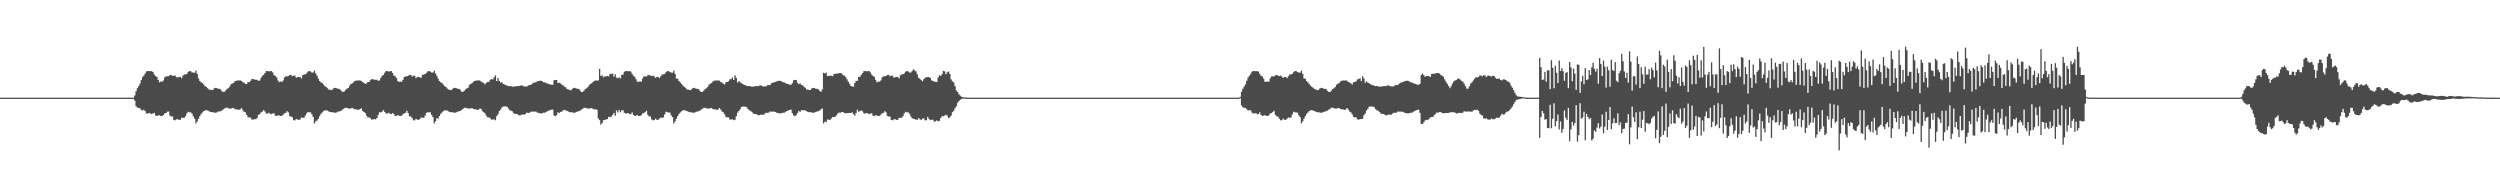 <?xml version="1.0" encoding="UTF-8"?>
<svg xmlns="http://www.w3.org/2000/svg" width="1920" height="150">
  <path d="M0 75.000h1v1.000H0zM1 75.000h1v1.000H1zM2 75.000h1v1.000H2zM3 75.000h1v1.000H3zM4 75.000h1v1.000H4zM5 75.000h1v1.000H5zM6 75.000h1v1.000H6zM7 75.000h1v1.000H7zM8 75.000h1v1.000H8zM9 75.000h1v1.000H9zM10 75.000h1v1.000H10zM11 75.000h1v1.000H11zM12 75.000h1v1.000H12zM13 75.000h1v1.000H13zM14 75.000h1v1.000H14zM15 75.000h1v1.000H15zM16 75.000h1v1.000H16zM17 75.000h1v1.000H17zM18 75.000h1v1.000H18zM19 75.000h1v1.000H19zM20 75.000h1v1.000H20zM21 75.000h1v1.000H21zM22 75.000h1v1.000H22zM23 75.000h1v1.000H23zM24 75.000h1v1.000H24zM25 75.000h1v1.000H25zM26 75.000h1v1.000H26zM27 75.000h1v1.000H27zM28 75.000h1v1.000H28zM29 75.000h1v1.000H29zM30 75.000h1v1.000H30zM31 75.000h1v1.000H31zM32 75.000h1v1.000H32zM33 75.000h1v1.000H33zM34 75.000h1v1.000H34zM35 75.000h1v1.000H35zM36 75.000h1v1.000H36zM37 75.000h1v1.000H37zM38 75.000h1v1.000H38zM39 75.000h1v1.000H39zM40 75.000h1v1.000H40zM41 75.000h1v1.000H41zM42 75.000h1v1.000H42zM43 75.000h1v1.000H43zM44 75.000h1v1.000H44zM45 75.000h1v1.000H45zM46 75.000h1v1.000H46zM47 75.000h1v1.000H47zM48 75.000h1v1.000H48zM49 75.000h1v1.000H49zM50 75.000h1v1.000H50zM51 75.000h1v1.000H51zM52 75.000h1v1.000H52zM53 75.000h1v1.000H53zM54 75.000h1v1.000H54zM55 75.000h1v1.000H55zM56 75.000h1v1.000H56zM57 75.000h1v1.000H57zM58 75.000h1v1.000H58zM59 75.000h1v1.000H59zM60 75.000h1v1.000H60zM61 75.000h1v1.000H61zM62 75.000h1v1.000H62zM63 75.000h1v1.000H63zM64 75.000h1v1.000H64zM65 75.000h1v1.000H65zM66 75.000h1v1.000H66zM67 75.000h1v1.000H67zM68 75.000h1v1.000H68zM69 75.000h1v1.000H69zM70 75.000h1v1.000H70zM71 75.000h1v1.000H71zM72 75.000h1v1.000H72zM73 75.000h1v1.000H73zM74 75.000h1v1.000H74zM75 75.000h1v1.000H75zM76 75.000h1v1.000H76zM77 75.000h1v1.000H77zM78 75.000h1v1.000H78zM79 75.000h1v1.000H79zM80 75.000h1v1.000H80zM81 75.000h1v1.000H81zM82 75.000h1v1.000H82zM83 75.000h1v1.000H83zM84 75.000h1v1.000H84zM85 75.000h1v1.000H85zM86 75.000h1v1.000H86zM87 75.000h1v1.000H87zM88 75.000h1v1.000H88zM89 75.000h1v1.000H89zM90 75.000h1v1.000H90zM91 75.000h1v1.000H91zM92 75.000h1v1.000H92zM93 75.000h1v1.000H93zM94 75.000h1v1.000H94zM95 75.000h1v1.000H95zM96 75.000h1v1.000H96zM97 75.000h1v1.000H97zM98 75.000h1v1.000H98zM99 75.000h1v1.000H99zM100 75.000h1v1.000H100zM101 75.000h1v1.000H101zM102 75.000h1v1.000H102zM103 73.354h1v3.933H103zM104 70.069h1v11.562H104zM105 67.727h1v14.833H105zM106 66.159h1v16.747H106zM107 64.268h1v18.947H107zM108 61.477h1v22.966H108zM109 59.237h1v25.676H109zM110 58.046h1v26.199H110zM111 56.449h1v28.958H111zM112 54.839h1v32.290H112zM113 54.538h1v32.729H113zM114 54.703h1v32.051H114zM115 54.661h1v32.533H115zM116 54.626h1v33.027H116zM117 55.281h1v31.882H117zM118 57.193h1v29.494H118zM119 58.304h1v30.303H119zM120 59.099h1v30.006H120zM121 61.345h1v27.265H121zM122 63.230h1v25.368H122zM123 62.566h1v26.534H123zM124 62.791h1v26.268H124zM125 61.776h1v26.539H125zM126 59.459h1v27.652H126zM127 58.641h1v28.120H127zM128 58.600h1v27.161H128zM129 58.542h1v27.120H129zM130 57.687h1v31.110H130zM131 57.520h1v31.969H131zM132 58.279h1v31.234H132zM133 58.121h1v33.992H133zM134 58.040h1v34.362H134zM135 59.318h1v32.350H135zM136 59.472h1v32.072H136zM137 59.041h1v33.007H137zM138 59.086h1v32.928H138zM139 60.102h1v30.380H139zM140 58.103h1v32.366H140zM141 57.146h1v33.325H141zM142 57.229h1v32.024H142zM143 56.727h1v30.401H143zM144 55.193h1v30.657H144zM145 54.598h1v31.742H145zM146 54.722h1v31.548H146zM147 55.615h1v31.755H147zM148 55.683h1v33.669H148zM149 55.901h1v35.218H149zM150 54.230h1v40.575H150zM151 56.720h1v36.527H151zM152 60.280h1v30.918H152zM153 62.236h1v26.957H153zM154 63.275h1v24.203H154zM155 63.763h1v22.601H155zM156 64.944h1v20.429H156zM157 66.177h1v18.603H157zM158 66.803h1v17.790H158zM159 67.739h1v17.173H159zM160 68.769h1v16.632H160zM161 68.888h1v17.083H161zM162 69.150h1v17.023H162zM163 69.041h1v17.070H163zM164 67.834h1v18.638H164zM165 67.470h1v19.105H165zM166 67.639h1v18.744H166zM167 68.206h1v17.456H167zM168 68.188h1v17.452H168zM169 68.657h1v16.701H169zM170 70.160h1v14.662H170zM171 70.586h1v13.449H171zM172 70.477h1v12.869H172zM173 69.265h1v13.528H173zM174 68.207h1v14.486H174zM175 67.710h1v15.556H175zM176 66.304h1v17.125H176zM177 64.669h1v18.716H177zM178 64.124h1v18.785H178zM179 63.636h1v19.407H179zM180 62.320h1v21.607H180zM181 62.026h1v21.941H181zM182 61.805h1v22.315H182zM183 61.787h1v22.573H183zM184 61.766h1v22.209H184zM185 62.162h1v20.753H185zM186 63.105h1v21.580H186zM187 63.560h1v22.306H187zM188 64.464h1v21.875H188zM189 64.507h1v23.827H189zM190 62.987h1v27.017H190zM191 63.119h1v27.063H191zM192 62.045h1v28.389H192zM193 60.722h1v31.133H193zM194 60.714h1v31.171H194zM195 61.088h1v30.296H195zM196 61.247h1v30.419H196zM197 61.310h1v29.277H197zM198 62.090h1v26.053H198zM199 61.788h1v25.929H199zM200 59.790h1v26.544H200zM201 58.258h1v27.417H201zM202 57.556h1v27.001H202zM203 56.007h1v29.655H203zM204 54.584h1v32.637H204zM205 54.555h1v32.630H205zM206 54.836h1v31.744H206zM207 54.627h1v32.730H207zM208 54.624h1v33.030H208zM209 55.586h1v31.545H209zM210 57.684h1v29.413H210zM211 58.429h1v30.478H211zM212 59.419h1v29.685H212zM213 61.838h1v26.621H213zM214 63.095h1v25.654H214zM215 62.566h1v26.534H215zM216 62.937h1v26.036H216zM217 61.776h1v26.280H217zM218 59.458h1v27.606H218zM219 58.617h1v28.050H219zM220 58.600h1v26.803H220zM221 58.360h1v27.948H221zM222 57.527h1v31.661H222zM223 57.520h1v31.974H223zM224 58.548h1v31.479H224zM225 58.040h1v34.248H225zM226 58.112h1v34.291H226zM227 59.725h1v31.720H227zM228 59.235h1v32.535H228zM229 59.041h1v33.006H229zM230 59.163h1v32.642H230zM231 60.196h1v30.048H231zM232 57.783h1v32.688H232zM233 57.147h1v33.261H233zM234 57.030h1v31.749H234zM235 56.384h1v30.733H235zM236 54.988h1v30.999H236zM237 54.598h1v31.742H237zM238 54.822h1v31.472H238zM239 55.704h1v32.124H239zM240 55.684h1v34.059H240zM241 54.243h1v40.554H241zM242 56.412h1v36.810H242zM243 58.104h1v34.405H243zM244 60.324h1v30.857H244zM245 62.229h1v26.940H245zM246 63.283h1v24.180H246zM247 63.766h1v22.576H247zM248 64.951h1v20.433H248zM249 66.167h1v18.615H249zM250 66.798h1v17.928H250zM251 67.739h1v17.192H251zM252 68.771h1v16.776H252zM253 68.887h1v17.193H253zM254 69.211h1v16.961H254zM255 68.721h1v17.389H255zM256 67.594h1v18.879H256zM257 67.470h1v19.104H257zM258 67.743h1v18.640H258zM259 68.188h1v17.474H259zM260 68.224h1v17.416H260zM261 69.006h1v16.260H261zM262 70.160h1v14.495H262zM263 70.586h1v13.296H263zM264 70.208h1v12.893H264zM265 68.949h1v13.835H265zM266 68.036h1v14.805H266zM267 67.649h1v15.663H267zM268 65.823h1v17.607H268zM269 64.551h1v18.756H269zM270 63.992h1v18.904H270zM271 63.195h1v20.162H271zM272 62.138h1v21.829H272zM273 61.956h1v21.992H273zM274 61.805h1v22.445H274zM275 61.766h1v22.593H275zM276 61.777h1v21.917H276zM277 62.162h1v21.031H277zM278 63.105h1v22.027H278zM279 63.560h1v22.469H279zM280 64.464h1v22.287H280zM281 64.060h1v24.769H281zM282 62.987h1v27.133H282zM283 62.933h1v27.249H283zM284 61.609h1v29.241H284zM285 60.714h1v31.171H285zM286 60.960h1v30.830H286zM287 61.091h1v30.292H287zM288 61.275h1v30.458H288zM289 61.261h1v29.387H289zM290 62.056h1v26.133H290zM291 61.767h1v24.333H291zM292 59.774h1v26.582H292zM293 58.249h1v27.445H293zM294 57.548h1v27.015H294zM295 55.814h1v30.157H295zM296 54.582h1v32.637H296zM297 54.554h1v32.624H297zM298 54.975h1v31.606H298zM299 54.626h1v32.740H299zM300 54.639h1v33.014H300zM301 55.947h1v30.920H301zM302 58.013h1v29.495H302zM303 58.575h1v30.530H303zM304 59.876h1v29.161H304zM305 62.322h1v25.985H305zM306 62.927h1v25.939H306zM307 62.566h1v26.534H307zM308 62.874h1v25.971H308zM309 61.251h1v26.503H309zM310 59.144h1v27.874H310zM311 58.600h1v28.026H311zM312 58.605h1v26.452H312zM313 58.201h1v28.742H313zM314 57.520h1v31.802H314zM315 57.659h1v31.834H315zM316 58.846h1v31.738H316zM317 58.040h1v34.335H317zM318 58.205h1v34.196H318zM319 59.997h1v31.260H319zM320 59.101h1v32.829H320zM321 59.041h1v33.007H321zM322 59.465h1v31.946H322zM323 59.673h1v30.434H323zM324 57.533h1v32.939H324zM325 57.146h1v33.261H325zM326 56.807h1v31.971H326zM327 56.018h1v30.727H327zM328 54.835h1v31.312H328zM329 54.598h1v31.742H329zM330 54.951h1v31.343H330zM331 55.683h1v32.564H331zM332 55.685h1v34.286H332zM333 54.276h1v40.492H333zM334 56.490h1v36.716H334zM335 58.149h1v32.601H335zM336 60.323h1v30.843H336zM337 62.245h1v26.917H337zM338 63.288h1v24.170H338zM339 63.771h1v22.574H339zM340 64.952h1v20.420H340zM341 66.173h1v18.606H341zM342 66.801h1v17.925H342zM343 67.949h1v16.981H343zM344 68.771h1v16.776H344zM345 68.961h1v17.119H345zM346 69.316h1v16.856H346zM347 68.388h1v17.794H347zM348 67.474h1v19.051H348zM349 67.470h1v19.105H349zM350 67.744h1v18.499H350zM351 68.189h1v17.473H351zM352 68.224h1v17.336H352zM353 69.006h1v16.144H353zM354 70.464h1v14.003H354zM355 70.586h1v13.156H355zM356 69.905h1v12.949H356zM357 68.638h1v14.146H357zM358 67.881h1v15.153H358zM359 67.379h1v15.933H359zM360 65.396h1v18.034H360zM361 64.441h1v18.866H361zM362 63.883h1v19.044H362zM363 62.856h1v20.778H363zM364 62.136h1v21.830H364zM365 61.957h1v21.984H365zM366 61.805h1v22.554H366zM367 61.766h1v22.586H367zM368 61.777h1v21.580H368zM369 62.562h1v21.074H369zM370 63.277h1v22.150H370zM371 63.710h1v22.467H371zM372 64.796h1v22.288H372zM373 63.576h1v25.253H373zM374 62.988h1v27.133H374zM375 62.800h1v27.384H375zM376 61.268h1v29.581H376zM377 60.714h1v31.171H377zM378 61.086h1v30.704H378zM379 59.401h1v32.233H379zM380 57.832h1v34.548H380zM381 62.236h1v27.023H381zM382 59.830h1v27.913H382zM383 62.179h1v23.103H383zM384 63.401h1v20.784H384zM385 63.252h1v19.267H385zM386 64.481h1v17.341H386zM387 64.822h1v16.792H387zM388 65.406h1v16.484H388zM389 65.731h1v16.265H389zM390 66.220h1v17.181H390zM391 66.074h1v18.596H391zM392 66.153h1v18.815H392zM393 66.632h1v18.899H393zM394 66.501h1v20.314H394zM395 66.400h1v21.091H395zM396 66.165h1v21.368H396zM397 66.081h1v21.714H397zM398 66.152h1v22.429H398zM399 65.780h1v22.857H399zM400 65.561h1v22.571H400zM401 65.746h1v22.104H401zM402 66.527h1v21.607H402zM403 66.370h1v21.198H403zM404 66.525h1v19.930H404zM405 65.850h1v20.899H405zM406 65.220h1v21.466H406zM407 65.273h1v20.664H407zM408 64.633h1v21.031H408zM409 63.556h1v22.186H409zM410 63.433h1v22.254H410zM411 63.127h1v22.542H411zM412 62.528h1v23.867H412zM413 62.329h1v24.366H413zM414 61.989h1v25.022H414zM415 61.999h1v25.082H415zM416 62.420h1v24.584H416zM417 63.189h1v23.335H417zM418 63.218h1v23.367H418zM419 63.828h1v22.096H419zM420 64.167h1v21.231H420zM421 64.462h1v20.522H421zM422 64.863h1v19.693H422zM423 65.086h1v19.116H423zM424 65.099h1v19.098H424zM425 61.699h1v26.998H425zM426 61.380h1v27.851H426zM427 61.457h1v26.893H427zM428 63.791h1v22.487H428zM429 63.488h1v23.355H429zM430 64.067h1v21.886H430zM431 64.977h1v20.724H431zM432 65.515h1v19.229H432zM433 66.623h1v17.742H433zM434 67.057h1v17.771H434zM435 68.313h1v16.784H435zM436 68.779h1v16.875H436zM437 69.058h1v17.109H437zM438 69.365h1v16.807H438zM439 68.388h1v17.931H439zM440 67.474h1v19.101H440zM441 67.469h1v19.104H441zM442 67.929h1v18.145H442zM443 68.189h1v17.474H443zM444 68.271h1v17.182H444zM445 69.377h1v15.618H445zM446 70.585h1v13.654H446zM447 70.583h1v12.962H447zM448 69.594h1v13.260H448zM449 68.409h1v14.375H449zM450 67.776h1v15.257H450zM451 66.871h1v16.507H451zM452 65.396h1v18.034H452zM453 64.441h1v18.779H453zM454 63.883h1v19.080H454zM455 62.856h1v20.968H455zM456 62.031h1v21.935H456zM457 61.830h1v22.110H457zM458 61.805h1v22.554H458zM459 61.775h1v29.200H459zM460 52.830h1v39.453H460zM461 58.250h1v37.478H461zM462 57.910h1v36.609H462zM463 59.329h1v32.975H463zM464 58.590h1v33.620H464zM465 58.726h1v32.912H465zM466 58.342h1v33.169H466zM467 58.620h1v31.060H467zM468 56.771h1v33.254H468zM469 56.721h1v32.818H469zM470 56.529h1v31.721H470zM471 58.862h1v27.869H471zM472 57.108h1v31.785H472zM473 59.578h1v25.273H473zM474 60.073h1v26.375H474zM475 59.403h1v25.045H475zM476 60.203h1v26.015H476zM477 57.530h1v27.234H477zM478 57.193h1v27.489H478zM479 55.102h1v31.496H479zM480 54.565h1v32.665H480zM481 54.603h1v32.432H481zM482 54.744h1v32.068H482zM483 54.626h1v33.027H483zM484 54.978h1v32.600H484zM485 56.753h1v29.572H485zM486 58.194h1v30.075H486zM487 58.914h1v30.191H487zM488 60.859h1v27.899H488zM489 62.830h1v25.586H489zM490 62.742h1v26.270H490zM491 62.567h1v26.533H491zM492 62.696h1v25.838H492zM493 60.283h1v26.900H493zM494 58.711h1v28.140H494zM495 58.600h1v27.518H495zM496 58.716h1v26.314H496zM497 57.861h1v30.339H497zM498 57.520h1v31.943H498zM499 58.051h1v31.442H499zM500 58.441h1v33.251H500zM501 58.040h1v34.362H501zM502 58.852h1v33.341H502zM503 59.837h1v31.266H503zM504 59.041h1v32.979H504zM505 59.067h1v32.981H505zM506 59.953h1v31.111H506zM507 58.514h1v31.734H507zM508 57.200h1v33.272H508zM509 57.146h1v33.024H509zM510 56.727h1v31.169H510zM511 55.434h1v30.316H511zM512 54.598h1v31.739H512zM513 54.639h1v31.702H513zM514 55.333h1v31.172H514zM515 55.683h1v32.959H515zM516 55.800h1v34.171H516zM517 54.213h1v40.609H517zM518 56.725h1v36.527H518zM519 60.289h1v30.915H519zM520 60.446h1v28.745H520zM521 62.225h1v25.252H521zM522 63.274h1v23.084H522zM523 64.481h1v20.901H523zM524 65.742h1v19.042H524zM525 66.668h1v17.923H525zM526 67.383h1v17.528H526zM527 68.680h1v16.578H527zM528 68.812h1v16.952H528zM529 69.082h1v17.092H529zM530 69.278h1v16.892H530zM531 68.078h1v18.337H531zM532 67.470h1v19.106H532zM533 67.532h1v18.970H533zM534 68.137h1v17.768H534zM535 68.189h1v17.474H535zM536 68.380h1v17.074H536zM537 69.754h1v15.241H537zM538 70.585h1v13.654H538zM539 70.561h1v12.984H539zM540 69.593h1v13.223H540zM541 68.409h1v14.340H541zM542 67.776h1v15.385H542zM543 66.806h1v16.623H543zM544 65.014h1v18.401H544zM545 64.260h1v18.848H545zM546 63.803h1v19.161H546zM547 62.551h1v21.273H547zM548 62.026h1v21.941H548zM549 61.805h1v22.218H549zM550 61.825h1v22.534H550zM551 61.766h1v22.432H551zM552 61.958h1v21.008H552zM553 62.923h1v21.225H553zM554 63.456h1v22.204H554zM555 64.188h1v22.092H555zM556 64.898h1v22.912H556zM557 63.136h1v26.601H557zM558 62.987h1v27.195H558zM559 62.458h1v27.692H559zM560 60.978h1v30.661H560zM561 60.714h1v31.171H561zM562 59.431h1v32.169H562zM563 61.430h1v30.903H563zM564 57.868h1v34.105H564zM565 59.853h1v29.366H565zM566 63.391h1v23.076H566zM567 62.195h1v23.067H567zM568 63.262h1v20.567H568zM569 63.858h1v18.262H569zM570 64.487h1v17.330H570zM571 65.301h1v16.562H571zM572 65.408h1v16.494H572zM573 65.927h1v16.523H573zM574 66.150h1v17.734H574zM575 66.072h1v18.674H575zM576 66.289h1v18.822H576zM577 66.648h1v19.293H577zM578 66.502h1v20.709H578zM579 66.364h1v21.157H579zM580 66.127h1v21.406H580zM581 66.081h1v21.946H581zM582 66.225h1v22.411H582zM583 65.569h1v22.841H583zM584 65.561h1v22.373H584zM585 66.184h1v21.952H585zM586 66.385h1v21.743H586zM587 66.370h1v20.848H587zM588 66.319h1v20.217H588zM589 65.375h1v21.374H589zM590 65.220h1v21.206H590zM591 65.378h1v20.300H591zM592 63.943h1v21.788H592zM593 63.510h1v22.231H593zM594 63.335h1v22.352H594zM595 62.885h1v23.057H595zM596 62.529h1v23.993H596zM597 62.163h1v24.691H597zM598 61.990h1v25.050H598zM599 62.097h1v24.985H599zM600 62.679h1v24.139H600zM601 63.189h1v23.395H601zM602 63.323h1v23.226H602zM603 63.978h1v21.815H603zM604 64.456h1v20.739H604zM605 64.521h1v20.332H605zM606 65.117h1v19.334H606zM607 65.086h1v19.095H607zM608 63.913h1v22.952H608zM609 61.674h1v27.054H609zM610 61.355h1v27.902H610zM611 61.436h1v26.934H611zM612 63.477h1v23.379H612zM613 64.613h1v20.557H613zM614 64.060h1v21.902H614zM615 65.174h1v19.435H615zM616 65.511h1v19.237H616zM617 66.630h1v17.998H617zM618 67.426h1v17.487H618zM619 68.654h1v16.748H619zM620 68.811h1v17.159H620zM621 69.082h1v17.091H621zM622 69.041h1v17.129H622zM623 67.834h1v18.581H623zM624 67.470h1v19.104H624zM625 67.638h1v18.863H625zM626 68.206h1v17.697H626zM627 68.188h1v17.474H627zM628 68.657h1v16.701H628zM629 69.754h1v15.069H629zM630 70.585h1v13.450H630zM631 68.761h1v14.585H631zM632 55.963h1v38.868H632zM633 56.380h1v36.992H633zM634 55.791h1v38.015H634zM635 58.515h1v33.294H635zM636 58.275h1v33.650H636zM637 58.133h1v34.045H637zM638 58.224h1v32.747H638zM639 58.513h1v31.404H639zM640 56.890h1v33.016H640zM641 56.677h1v32.943H641zM642 56.532h1v32.002H642zM643 56.485h1v30.649H643zM644 56.089h1v30.322H644zM645 56.134h1v30.448H645zM646 56.488h1v29.518H646zM647 57.803h1v28.221H647zM648 58.085h1v28.716H648zM649 59.232h1v27.827H649zM650 60.949h1v25.914H650zM651 62.728h1v23.996H651zM652 64.312h1v22.481H652zM653 66.052h1v20.702H653zM654 66.361h1v19.939H654zM655 66.546h1v21.212H655zM656 63.752h1v25.096H656zM657 62.053h1v24.688H657zM658 62.050h1v22.173H658zM659 59.123h1v26.832H659zM660 58.868h1v26.392H660zM661 57.406h1v27.394H661zM662 56.095h1v29.495H662zM663 54.661h1v32.472H663zM664 54.548h1v32.679H664zM665 54.824h1v31.932H665zM666 54.626h1v32.567H666zM667 54.626h1v33.028H667zM668 55.588h1v31.543H668zM669 57.303h1v29.795H669zM670 58.306h1v30.601H670zM671 59.099h1v30.005H671zM672 61.345h1v27.113H672zM673 63.229h1v25.520H673zM674 62.566h1v26.533H674zM675 62.792h1v26.181H675zM676 61.776h1v26.279H676zM677 59.458h1v27.606H677zM678 58.618h1v28.050H678zM679 58.600h1v26.803H679zM680 58.361h1v27.938H680zM681 57.526h1v31.519H681zM682 57.519h1v31.971H682zM683 58.548h1v30.964H683zM684 58.039h1v34.073H684zM685 58.112h1v34.290H685zM686 59.725h1v31.944H686zM687 59.235h1v32.309H687zM688 59.041h1v33.007H688zM689 59.163h1v32.851H689zM690 60.196h1v30.286H690zM691 57.783h1v32.686H691zM692 57.146h1v33.325H692zM693 57.030h1v32.223H693zM694 56.385h1v30.743H694zM695 54.988h1v30.862H695zM696 54.598h1v31.742H696zM697 54.821h1v31.449H697zM698 55.704h1v31.666H698zM699 55.683h1v33.668H699zM700 54.628h1v36.178H700zM701 53.261h1v37.996H701zM702 54.025h1v37.444H702zM703 54.899h1v37.023H703zM704 57.019h1v34.963H704zM705 59.814h1v30.850H705zM706 60.492h1v31.038H706zM707 61.540h1v30.692H707zM708 62.465h1v28.608H708zM709 60.760h1v30.168H709zM710 59.598h1v32.872H710zM711 59.460h1v32.870H711zM712 59.158h1v30.660H712zM713 59.213h1v32.070H713zM714 59.851h1v32.475H714zM715 61.699h1v30.315H715zM716 62.207h1v29.716H716zM717 62.631h1v30.760H717zM718 62.799h1v30.456H718zM719 62.943h1v29.488H719zM720 59.508h1v33.643H720zM721 57.745h1v35.094H721zM722 58.297h1v32.354H722zM723 56.994h1v32.272H723zM724 54.504h1v34.855H724zM725 54.797h1v33.913H725zM726 56.979h1v31.125H726zM727 55.504h1v33.342H727zM728 54.919h1v35.724H728zM729 56.767h1v33.407H729zM730 60.941h1v27.852H730zM731 62.452h1v23.736H731zM732 63.318h1v21.797H732zM733 66.147h1v17.020H733zM734 69.488h1v12.075H734zM735 70.668h1v8.235H735zM736 72.395h1v5.233H736zM737 73.478h1v3.118H737zM738 74.350h1v1.684H738zM739 74.612h1v1.000H739zM740 74.856h1v1.000H740zM741 74.930h1v1.000H741zM742 74.988h1v1.000H742zM743 74.999h1v1.000H743zM744 75.000h1v1.000H744zM745 75.000h1v1.000H745zM746 75.000h1v1.000H746zM747 75.000h1v1.000H747zM748 75.000h1v1.000H748zM749 75.000h1v1.000H749zM750 75.000h1v1.000H750zM751 75.000h1v1.000H751zM752 75.000h1v1.000H752zM753 75.000h1v1.000H753zM754 75.000h1v1.000H754zM755 75.000h1v1.000H755zM756 75.000h1v1.000H756zM757 75.000h1v1.000H757zM758 75.000h1v1.000H758zM759 75.000h1v1.000H759zM760 75.000h1v1.000H760zM761 75.000h1v1.000H761zM762 75.000h1v1.000H762zM763 75.000h1v1.000H763zM764 75.000h1v1.000H764zM765 75.000h1v1.000H765zM766 75.000h1v1.000H766zM767 75.000h1v1.000H767zM768 75.000h1v1.000H768zM769 75.000h1v1.000H769zM770 75.000h1v1.000H770zM771 75.000h1v1.000H771zM772 75.000h1v1.000H772zM773 75.000h1v1.000H773zM774 75.000h1v1.000H774zM775 75.000h1v1.000H775zM776 75.000h1v1.000H776zM777 75.000h1v1.000H777zM778 75.000h1v1.000H778zM779 75.000h1v1.000H779zM780 75.000h1v1.000H780zM781 75.000h1v1.000H781zM782 75.000h1v1.000H782zM783 75.000h1v1.000H783zM784 75.000h1v1.000H784zM785 75.000h1v1.000H785zM786 75.000h1v1.000H786zM787 75.000h1v1.000H787zM788 75.000h1v1.000H788zM789 75.000h1v1.000H789zM790 75.000h1v1.000H790zM791 75.000h1v1.000H791zM792 75.000h1v1.000H792zM793 75.000h1v1.000H793zM794 75.000h1v1.000H794zM795 75.000h1v1.000H795zM796 75.000h1v1.000H796zM797 75.000h1v1.000H797zM798 75.000h1v1.000H798zM799 75.000h1v1.000H799zM800 75.000h1v1.000H800zM801 75.000h1v1.000H801zM802 75.000h1v1.000H802zM803 75.000h1v1.000H803zM804 75.000h1v1.000H804zM805 75.000h1v1.000H805zM806 75.000h1v1.000H806zM807 75.000h1v1.000H807zM808 75.000h1v1.000H808zM809 75.000h1v1.000H809zM810 75.000h1v1.000H810zM811 75.000h1v1.000H811zM812 75.000h1v1.000H812zM813 75.000h1v1.000H813zM814 75.000h1v1.000H814zM815 75.000h1v1.000H815zM816 75.000h1v1.000H816zM817 75.000h1v1.000H817zM818 75.000h1v1.000H818zM819 75.000h1v1.000H819zM820 75.000h1v1.000H820zM821 75.000h1v1.000H821zM822 75.000h1v1.000H822zM823 75.000h1v1.000H823zM824 75.000h1v1.000H824zM825 75.000h1v1.000H825zM826 75.000h1v1.000H826zM827 75.000h1v1.000H827zM828 75.000h1v1.000H828zM829 75.000h1v1.000H829zM830 75.000h1v1.000H830zM831 75.000h1v1.000H831zM832 75.000h1v1.000H832zM833 75.000h1v1.000H833zM834 75.000h1v1.000H834zM835 75.000h1v1.000H835zM836 75.000h1v1.000H836zM837 75.000h1v1.000H837zM838 75.000h1v1.000H838zM839 75.000h1v1.000H839zM840 75.000h1v1.000H840zM841 75.000h1v1.000H841zM842 75.000h1v1.000H842zM843 75.000h1v1.000H843zM844 75.000h1v1.000H844zM845 75.000h1v1.000H845zM846 75.000h1v1.000H846zM847 75.000h1v1.000H847zM848 75.000h1v1.000H848zM849 75.000h1v1.000H849zM850 75.000h1v1.000H850zM851 75.000h1v1.000H851zM852 75.000h1v1.000H852zM853 75.000h1v1.000H853zM854 75.000h1v1.000H854zM855 75.000h1v1.000H855zM856 75.000h1v1.000H856zM857 75.000h1v1.000H857zM858 75.000h1v1.000H858zM859 75.000h1v1.000H859zM860 75.000h1v1.000H860zM861 75.000h1v1.000H861zM862 75.000h1v1.000H862zM863 75.000h1v1.000H863zM864 75.000h1v1.000H864zM865 75.000h1v1.000H865zM866 75.000h1v1.000H866zM867 75.000h1v1.000H867zM868 75.000h1v1.000H868zM869 75.000h1v1.000H869zM870 75.000h1v1.000H870zM871 75.000h1v1.000H871zM872 75.000h1v1.000H872zM873 75.000h1v1.000H873zM874 75.000h1v1.000H874zM875 75.000h1v1.000H875zM876 75.000h1v1.000H876zM877 75.000h1v1.000H877zM878 75.000h1v1.000H878zM879 75.000h1v1.000H879zM880 75.000h1v1.000H880zM881 75.000h1v1.000H881zM882 75.000h1v1.000H882zM883 75.000h1v1.000H883zM884 75.000h1v1.000H884zM885 75.000h1v1.000H885zM886 75.000h1v1.000H886zM887 75.000h1v1.000H887zM888 75.000h1v1.000H888zM889 75.000h1v1.000H889zM890 75.000h1v1.000H890zM891 75.000h1v1.000H891zM892 75.000h1v1.000H892zM893 75.000h1v1.000H893zM894 75.000h1v1.000H894zM895 75.000h1v1.000H895zM896 75.000h1v1.000H896zM897 75.000h1v1.000H897zM898 75.000h1v1.000H898zM899 75.000h1v1.000H899zM900 75.000h1v1.000H900zM901 75.000h1v1.000H901zM902 75.000h1v1.000H902zM903 75.000h1v1.000H903zM904 75.000h1v1.000H904zM905 75.000h1v1.000H905zM906 75.000h1v1.000H906zM907 75.000h1v1.000H907zM908 75.000h1v1.000H908zM909 75.000h1v1.000H909zM910 75.000h1v1.000H910zM911 75.000h1v1.000H911zM912 75.000h1v1.000H912zM913 75.000h1v1.000H913zM914 75.000h1v1.000H914zM915 75.000h1v1.000H915zM916 75.000h1v1.000H916zM917 75.000h1v1.000H917zM918 75.000h1v1.000H918zM919 75.000h1v1.000H919zM920 75.000h1v1.000H920zM921 75.000h1v1.000H921zM922 75.000h1v1.000H922zM923 75.000h1v1.000H923zM924 75.000h1v1.000H924zM925 75.000h1v1.000H925zM926 75.000h1v1.000H926zM927 75.000h1v1.000H927zM928 75.000h1v1.000H928zM929 75.000h1v1.000H929zM930 75.000h1v1.000H930zM931 75.000h1v1.000H931zM932 75.000h1v1.000H932zM933 75.000h1v1.000H933zM934 75.000h1v1.000H934zM935 75.000h1v1.000H935zM936 75.000h1v1.000H936zM937 75.000h1v1.000H937zM938 75.000h1v1.000H938zM939 75.000h1v1.000H939zM940 75.000h1v1.000H940zM941 75.000h1v1.000H941zM942 75.000h1v1.000H942zM943 75.000h1v1.000H943zM944 75.000h1v1.000H944zM945 75.000h1v1.000H945zM946 75.000h1v1.000H946zM947 75.000h1v1.000H947zM948 75.000h1v1.000H948zM949 75.000h1v1.000H949zM950 75.000h1v1.000H950zM951 75.000h1v1.000H951zM952 74.400h1v1.000H952zM953 70.491h1v10.552H953zM954 68.179h1v14.206H954zM955 66.510h1v16.304H955zM956 64.801h1v18.106H956zM957 62.033h1v21.894H957zM958 59.564h1v25.349H958zM959 58.193h1v26.473H959zM960 56.874h1v27.764H960zM961 55.103h1v31.385H961zM962 54.538h1v32.729H962zM963 54.609h1v32.437H963zM964 54.745h1v32.067H964zM965 54.626h1v33.027H965zM966 54.978h1v32.600H966zM967 56.752h1v29.574H967zM968 58.194h1v30.075H968zM969 58.749h1v30.355H969zM970 60.374h1v28.383H970zM971 62.809h1v25.605H971zM972 62.741h1v26.269H972zM973 62.566h1v26.534H973zM974 62.696h1v25.836H974zM975 60.283h1v26.900H975zM976 58.711h1v28.140H976zM977 58.600h1v27.518H977zM978 58.716h1v26.314H978zM979 57.861h1v30.339H979zM980 57.520h1v31.894H980zM981 58.051h1v31.442H981zM982 58.441h1v32.701H982zM983 58.040h1v34.362H983zM984 58.852h1v33.407H984zM985 59.837h1v31.266H985zM986 59.041h1v32.979H986zM987 59.067h1v32.982H987zM988 59.953h1v31.110H988zM989 58.514h1v31.734H989zM990 57.200h1v33.271H990zM991 57.146h1v33.024H991zM992 56.727h1v31.169H992zM993 55.434h1v30.316H993zM994 54.598h1v31.739H994zM995 54.639h1v31.702H995zM996 55.333h1v31.172H996zM997 55.683h1v32.959H997zM998 55.800h1v34.171H998zM999 54.240h1v40.559H999zM1000 56.727h1v36.515H1000zM1001 60.285h1v30.909H1001zM1002 60.471h1v28.717H1002zM1003 62.238h1v25.236H1003zM1004 63.276h1v23.086H1004zM1005 64.473h1v20.899H1005zM1006 65.736h1v19.043H1006zM1007 66.666h1v17.926H1007zM1008 67.382h1v17.530H1008zM1009 68.292h1v16.966H1009zM1010 68.777h1v16.988H1010zM1011 69.058h1v17.114H1011zM1012 69.278h1v16.892H1012zM1013 68.077h1v18.338H1013zM1014 67.470h1v19.104H1014zM1015 67.531h1v18.971H1015zM1016 68.137h1v17.938H1016zM1017 68.188h1v17.474H1017zM1018 68.379h1v17.074H1018zM1019 69.754h1v15.241H1019zM1020 70.585h1v13.655H1020zM1021 70.584h1v12.962H1021zM1022 69.594h1v13.222H1022zM1023 68.409h1v14.340H1023zM1024 67.776h1v15.385H1024zM1025 66.806h1v16.623H1025zM1026 65.013h1v18.402H1026zM1027 64.260h1v18.848H1027zM1028 63.802h1v19.161H1028zM1029 62.551h1v21.273H1029zM1030 62.025h1v21.941H1030zM1031 61.805h1v22.219H1031zM1032 61.825h1v22.534H1032zM1033 61.765h1v22.433H1033zM1034 61.958h1v21.008H1034zM1035 62.923h1v21.225H1035zM1036 63.456h1v22.204H1036zM1037 63.940h1v22.340H1037zM1038 64.898h1v22.912H1038zM1039 63.136h1v26.601H1039zM1040 62.987h1v27.195H1040zM1041 62.458h1v27.692H1041zM1042 60.978h1v30.661H1042zM1043 60.714h1v31.171H1043zM1044 60.016h1v31.460H1044zM1045 62.267h1v29.123H1045zM1046 58.556h1v32.656H1046zM1047 60.305h1v28.157H1047zM1048 63.542h1v23.592H1048zM1049 62.467h1v22.408H1049zM1050 63.449h1v20.109H1050zM1051 63.948h1v17.984H1051zM1052 64.567h1v17.133H1052zM1053 65.288h1v16.542H1053zM1054 65.435h1v16.482H1054zM1055 65.922h1v16.528H1055zM1056 66.150h1v17.733H1056zM1057 66.073h1v18.674H1057zM1058 66.290h1v18.822H1058zM1059 66.649h1v19.294H1059zM1060 66.501h1v20.709H1060zM1061 66.365h1v21.155H1061zM1062 66.127h1v21.407H1062zM1063 66.082h1v21.945H1063zM1064 66.224h1v22.412H1064zM1065 65.569h1v22.841H1065zM1066 65.561h1v22.372H1066zM1067 66.184h1v21.950H1067zM1068 66.385h1v21.744H1068zM1069 66.370h1v20.848H1069zM1070 66.319h1v20.217H1070zM1071 65.375h1v21.374H1071zM1072 65.220h1v21.206H1072zM1073 65.378h1v20.300H1073zM1074 64.253h1v21.478H1074zM1075 63.510h1v22.231H1075zM1076 63.335h1v22.352H1076zM1077 62.885h1v23.057H1077zM1078 62.529h1v23.993H1078zM1079 62.163h1v24.691H1079zM1080 61.990h1v25.050H1080zM1081 62.097h1v24.985H1081zM1082 62.679h1v24.139H1082zM1083 63.189h1v23.395H1083zM1084 63.323h1v23.226H1084zM1085 63.978h1v21.815H1085zM1086 64.312h1v20.883H1086zM1087 64.521h1v20.332H1087zM1088 65.117h1v19.334H1088zM1089 65.086h1v19.095H1089zM1090 64.301h1v22.381H1090zM1091 57.583h1v37.676H1091zM1092 56.444h1v38.823H1092zM1093 57.750h1v36.182H1093zM1094 58.924h1v33.612H1094zM1095 58.435h1v33.583H1095zM1096 58.265h1v33.981H1096zM1097 58.515h1v32.840H1097zM1098 59.063h1v31.113H1098zM1099 56.802h1v33.035H1099zM1100 56.695h1v33.144H1100zM1101 56.529h1v32.000H1101zM1102 56.485h1v30.979H1102zM1103 56.089h1v30.323H1103zM1104 56.134h1v30.448H1104zM1105 56.487h1v29.517H1105zM1106 57.450h1v28.574H1106zM1107 58.085h1v28.717H1107zM1108 58.959h1v28.099H1108zM1109 60.948h1v26.000H1109zM1110 62.728h1v23.981H1110zM1111 64.313h1v22.480H1111zM1112 66.052h1v20.702H1112zM1113 67.717h1v18.583H1113zM1114 66.278h1v19.827H1114zM1115 64.227h1v22.053H1115zM1116 62.489h1v23.660H1116zM1117 61.780h1v24.726H1117zM1118 61.439h1v25.723H1118zM1119 60.440h1v26.642H1119zM1120 60.425h1v26.159H1120zM1121 61.109h1v25.633H1121zM1122 62.206h1v24.642H1122zM1123 62.738h1v23.743H1123zM1124 64.290h1v21.134H1124zM1125 66.209h1v19.496H1125zM1126 68.037h1v17.643H1126zM1127 68.096h1v17.520H1127zM1128 66.322h1v19.280H1128zM1129 64.188h1v21.581H1129zM1130 63.189h1v22.560H1130zM1131 61.801h1v23.114H1131zM1132 60.349h1v24.024H1132zM1133 59.464h1v25.130H1133zM1134 59.452h1v24.723H1134zM1135 59.110h1v26.057H1135zM1136 58.018h1v29.267H1136zM1137 58.015h1v30.274H1137zM1138 58.638h1v30.071H1138zM1139 57.815h1v33.196H1139zM1140 57.912h1v33.223H1140zM1141 59.262h1v31.557H1141zM1142 58.208h1v33.401H1142zM1143 57.989h1v33.930H1143zM1144 58.482h1v33.374H1144zM1145 58.818h1v32.187H1145zM1146 58.087h1v33.524H1146zM1147 58.343h1v33.258H1147zM1148 59.666h1v31.342H1148zM1149 60.562h1v29.729H1149zM1150 60.434h1v30.136H1150zM1151 60.409h1v29.914H1151zM1152 61.461h1v27.440H1152zM1153 61.730h1v25.660H1153zM1154 60.935h1v27.085H1154zM1155 60.958h1v26.888H1155zM1156 61.464h1v24.950H1156zM1157 62.410h1v23.230H1157zM1158 62.717h1v22.787H1158zM1159 63.570h1v20.800H1159zM1160 65.838h1v17.467H1160zM1161 67.324h1v14.483H1161zM1162 69.220h1v10.867H1162zM1163 71.256h1v7.055H1163zM1164 73.119h1v3.654H1164zM1165 74.014h1v2.481H1165zM1166 74.151h1v2.047H1166zM1167 74.324h1v1.681H1167zM1168 74.396h1v1.364H1168zM1169 74.544h1v1.000H1169zM1170 74.729h1v1.000H1170zM1171 74.882h1v1.000H1171zM1172 74.957h1v1.000H1172zM1173 74.995h1v1.000H1173zM1174 75.000h1v1.000H1174zM1175 75.000h1v1.000H1175zM1176 75.000h1v1.000H1176zM1177 75.000h1v1.000H1177zM1178 75.000h1v1.000H1178zM1179 75.000h1v1.000H1179zM1180 75.000h1v1.000H1180zM1181 75.000h1v1.000H1181zM1182 44.377h1v61.525H1182zM1183 51.658h1v38.176H1183zM1184 61.457h1v23.812H1184zM1185 61.032h1v25.964H1185zM1186 55.241h1v36.728H1186zM1187 62.654h1v28.797H1187zM1188 54.131h1v44.142H1188zM1189 53.913h1v44.600H1189zM1190 68.417h1v12.026H1190zM1191 46.241h1v52.212H1191zM1192 52.091h1v39.176H1192zM1193 67.734h1v11.630H1193zM1194 50.481h1v46.519H1194zM1195 55.853h1v37.189H1195zM1196 63.781h1v24.180H1196zM1197 46.497h1v52.906H1197zM1198 54.454h1v38.800H1198zM1199 52.385h1v49.672H1199zM1200 54.791h1v44.230H1200zM1201 62.048h1v22.810H1201zM1202 56.019h1v34.404H1202zM1203 55.346h1v36.761H1203zM1204 67.745h1v15.173H1204zM1205 47.610h1v60.863H1205zM1206 51.715h1v47.658H1206zM1207 62.341h1v31.254H1207zM1208 52.689h1v43.841H1208zM1209 56.522h1v38.054H1209zM1210 68.942h1v11.843H1210zM1211 49.478h1v59.287H1211zM1212 49.750h1v54.042H1212zM1213 71.340h1v7.929H1213zM1214 62.520h1v28.624H1214zM1215 58.241h1v32.009H1215zM1216 64.698h1v21.101H1216zM1217 52.305h1v55.401H1217zM1218 61.483h1v25.970H1218zM1219 60.913h1v28.963H1219zM1220 53.828h1v37.735H1220zM1221 57.610h1v32.944H1221zM1222 51.778h1v56.100H1222zM1223 48.166h1v58.373H1223zM1224 52.806h1v47.360H1224zM1225 54.971h1v46.267H1225zM1226 52.823h1v45.198H1226zM1227 64.273h1v30.338H1227zM1228 44.610h1v54.086H1228zM1229 49.098h1v48.103H1229zM1230 58.425h1v29.506H1230zM1231 46.546h1v55.765H1231zM1232 51.174h1v46.032H1232zM1233 67.266h1v18.569H1233zM1234 51.218h1v48.565H1234zM1235 54.035h1v38.115H1235zM1236 66.620h1v15.590H1236zM1237 45.851h1v53.364H1237zM1238 53.694h1v41.074H1238zM1239 54.603h1v36.214H1239zM1240 47.736h1v46.772H1240zM1241 62.003h1v32.482H1241zM1242 63.060h1v23.976H1242zM1243 56.151h1v39.945H1243zM1244 54.416h1v39.575H1244zM1245 41.313h1v61.035H1245zM1246 47.081h1v51.947H1246zM1247 54.902h1v43.868H1247zM1248 59.890h1v34.451H1248zM1249 55.861h1v38.451H1249zM1250 63.474h1v24.185H1250zM1251 39.434h1v71.436H1251zM1252 47.386h1v50.447H1252zM1253 69.593h1v12.327H1253zM1254 58.564h1v31.624H1254zM1255 58.513h1v35.072H1255zM1256 64.966h1v21.313H1256zM1257 43.412h1v63.442H1257zM1258 49.210h1v48.558H1258zM1259 67.685h1v18.019H1259zM1260 51.647h1v46.643H1260zM1261 57.064h1v34.910H1261zM1262 64.293h1v21.035H1262zM1263 51.189h1v50.000H1263zM1264 57.331h1v37.026H1264zM1265 57.190h1v37.520H1265zM1266 53.096h1v42.338H1266zM1267 60.853h1v33.618H1267zM1268 51.968h1v39.042H1268zM1269 53.935h1v35.783H1269zM1270 59.430h1v29.581H1270zM1271 48.060h1v58.203H1271zM1272 54.088h1v45.632H1272zM1273 67.045h1v18.518H1273zM1274 38.941h1v70.972H1274zM1275 42.543h1v62.474H1275zM1276 67.680h1v13.958H1276zM1277 49.692h1v53.917H1277zM1278 51.025h1v49.445H1278zM1279 70.537h1v8.981H1279zM1280 45.812h1v59.490H1280zM1281 55.189h1v42.219H1281zM1282 67.054h1v20.053H1282zM1283 53.041h1v42.144H1283zM1284 62.356h1v22.372H1284zM1285 42.460h1v52.073H1285zM1286 46.574h1v48.407H1286zM1287 58.115h1v29.592H1287zM1288 64.109h1v25.666H1288zM1289 59.343h1v31.505H1289zM1290 66.015h1v17.446H1290zM1291 51.739h1v43.263H1291zM1292 62.875h1v30.410H1292zM1293 65.770h1v17.205H1293zM1294 50.291h1v47.993H1294zM1295 51.380h1v45.166H1295zM1296 70.626h1v8.898H1296zM1297 46.322h1v59.568H1297zM1298 50.008h1v50.164H1298zM1299 64.749h1v16.326H1299zM1300 42.823h1v56.839H1300zM1301 45.979h1v51.235H1301zM1302 64.598h1v24.410H1302zM1303 42.092h1v62.350H1303zM1304 54.062h1v35.724H1304zM1305 59.694h1v30.457H1305zM1306 46.234h1v57.915H1306zM1307 59.468h1v32.975H1307zM1308 35.921h1v65.073H1308zM1309 57.220h1v32.149H1309zM1310 67.372h1v18.300H1310zM1311 57.333h1v33.415H1311zM1312 55.176h1v35.596H1312zM1313 66.252h1v16.521H1313zM1314 47.946h1v49.684H1314zM1315 57.165h1v36.395H1315zM1316 67.558h1v13.256H1316zM1317 57.141h1v39.569H1317zM1318 57.148h1v38.430H1318zM1319 71.282h1v7.950H1319zM1320 37.162h1v61.286H1320zM1321 53.047h1v37.445H1321zM1322 65.396h1v14.735H1322zM1323 50.084h1v52.501H1323zM1324 57.830h1v32.306H1324zM1325 65.306h1v30.956H1325zM1326 54.579h1v51.421H1326zM1327 55.238h1v49.160H1327zM1328 63.841h1v33.171H1328zM1329 49.659h1v41.133H1329zM1330 54.600h1v41.354H1330zM1331 49.337h1v53.294H1331zM1332 53.134h1v47.166H1332zM1333 59.197h1v30.170H1333zM1334 51.205h1v54.516H1334zM1335 52.950h1v49.950H1335zM1336 58.869h1v31.115H1336zM1337 43.820h1v59.120H1337zM1338 44.392h1v55.986H1338zM1339 64.797h1v23.315H1339zM1340 51.483h1v43.363H1340zM1341 56.873h1v36.389H1341zM1342 71.845h1v8.356H1342zM1343 45.973h1v56.041H1343zM1344 59.829h1v36.530H1344zM1345 67.432h1v16.385H1345zM1346 49.583h1v48.340H1346zM1347 57.338h1v39.860H1347zM1348 63.936h1v41.185H1348zM1349 55.122h1v43.972H1349zM1350 53.807h1v38.610H1350zM1351 44.912h1v42.322H1351zM1352 47.197h1v61.155H1352zM1353 60.032h1v33.115H1353zM1354 57.075h1v41.672H1354zM1355 48.146h1v53.551H1355zM1356 63.603h1v19.260H1356zM1357 59.822h1v28.973H1357zM1358 54.123h1v40.206H1358zM1359 67.774h1v22.249H1359zM1360 44.749h1v61.159H1360zM1361 53.457h1v38.933H1361zM1362 61.067h1v27.582H1362zM1363 48.127h1v45.990H1363zM1364 51.295h1v42.568H1364zM1365 67.345h1v17.111H1365zM1366 49.180h1v47.012H1366zM1367 48.973h1v44.808H1367zM1368 65.572h1v19.639H1368zM1369 47.238h1v52.608H1369zM1370 54.873h1v40.861H1370zM1371 59.861h1v39.271H1371zM1372 48.310h1v48.669H1372zM1373 62.618h1v25.098H1373zM1374 63.132h1v20.797H1374zM1375 61.489h1v26.507H1375zM1376 63.157h1v23.859H1376zM1377 45.925h1v46.590H1377zM1378 55.209h1v41.968H1378zM1379 65.125h1v20.679H1379zM1380 48.159h1v48.823H1380zM1381 50.029h1v41.066H1381zM1382 65.240h1v18.845H1382zM1383 44.841h1v52.924H1383zM1384 54.258h1v37.982H1384zM1385 65.793h1v20.563H1385zM1386 48.282h1v53.931H1386zM1387 53.460h1v44.756H1387zM1388 71.264h1v10.875H1388zM1389 53.279h1v42.747H1389zM1390 58.365h1v35.821H1390zM1391 66.109h1v16.512H1391zM1392 54.403h1v39.732H1392zM1393 55.081h1v35.223H1393zM1394 59.191h1v46.578H1394zM1395 46.656h1v56.716H1395zM1396 64.275h1v24.042H1396zM1397 48.033h1v52.998H1397zM1398 49.485h1v49.554H1398zM1399 64.236h1v20.336H1399zM1400 51.863h1v45.187H1400zM1401 48.109h1v55.682H1401zM1402 58.232h1v44.356H1402zM1403 52.900h1v36.230H1403zM1404 62.454h1v29.366H1404zM1405 68.911h1v10.619H1405zM1406 46.217h1v51.918H1406zM1407 55.368h1v35.762H1407zM1408 69.472h1v10.717H1408zM1409 51.689h1v42.582H1409zM1410 59.971h1v33.199H1410zM1411 68.384h1v12.490H1411zM1412 46.718h1v68.779H1412zM1413 47.580h1v55.015H1413zM1414 68.470h1v23.016H1414zM1415 55.120h1v40.909H1415zM1416 57.845h1v32.528H1416zM1417 48.341h1v55.001H1417zM1418 51.427h1v54.080H1418zM1419 55.388h1v39.179H1419zM1420 47.302h1v49.484H1420zM1421 54.609h1v39.224H1421zM1422 51.156h1v43.256H1422zM1423 46.987h1v52.309H1423zM1424 48.116h1v52.258H1424zM1425 52.688h1v47.887H1425zM1426 50.949h1v46.262H1426zM1427 53.323h1v42.707H1427zM1428 66.562h1v18.127H1428zM1429 38.724h1v63.466H1429zM1430 51.243h1v51.589H1430zM1431 67.508h1v17.201H1431zM1432 45.061h1v62.520H1432zM1433 53.955h1v43.270H1433zM1434 67.202h1v28.817H1434zM1435 47.076h1v52.345H1435zM1436 50.848h1v50.431H1436zM1437 65.368h1v27.900H1437zM1438 45.712h1v56.094H1438zM1439 58.465h1v32.016H1439zM1440 57.927h1v42.187H1440zM1441 52.943h1v50.711H1441zM1442 54.480h1v43.397H1442zM1443 49.454h1v47.541H1443zM1444 55.402h1v40.380H1444zM1445 64.657h1v17.467H1445zM1446 43.845h1v53.362H1446zM1447 50.417h1v48.791H1447zM1448 59.831h1v35.471H1448zM1449 51.801h1v41.986H1449zM1450 52.744h1v44.947H1450zM1451 65.923h1v17.650H1451zM1452 38.999h1v67.006H1452zM1453 45.481h1v53.136H1453zM1454 63.750h1v22.270H1454zM1455 52.497h1v38.116H1455zM1456 59.910h1v33.872H1456zM1457 70.380h1v15.125H1457zM1458 38.300h1v60.741H1458zM1459 49.894h1v40.667H1459zM1460 64.230h1v24.677H1460zM1461 53.647h1v41.597H1461zM1462 62.912h1v26.356H1462zM1463 35.847h1v68.949H1463zM1464 38.627h1v62.763H1464zM1465 58.278h1v30.358H1465zM1466 55.090h1v36.822H1466zM1467 55.206h1v37.463H1467zM1468 68.272h1v16.841H1468zM1469 41.556h1v61.476H1469zM1470 46.332h1v50.956H1470zM1471 63.507h1v21.785H1471zM1472 52.646h1v41.301H1472zM1473 56.123h1v38.729H1473zM1474 71.516h1v8.563H1474zM1475 45.873h1v63.150H1475zM1476 48.235h1v48.380H1476zM1477 63.239h1v22.650H1477zM1478 55.239h1v37.668H1478zM1479 59.867h1v30.537H1479zM1480 67.185h1v22.666H1480zM1481 47.798h1v65.621H1481zM1482 48.325h1v50.486H1482zM1483 54.026h1v33.077H1483zM1484 54.521h1v37.468H1484zM1485 58.573h1v28.088H1485zM1486 45.103h1v63.869H1486zM1487 46.393h1v54.768H1487zM1488 53.552h1v36.616H1488zM1489 55.453h1v36.203H1489zM1490 60.622h1v33.829H1490zM1491 61.634h1v23.455H1491zM1492 48.980h1v59.120H1492zM1493 48.643h1v52.922H1493zM1494 60.097h1v24.928H1494zM1495 55.267h1v44.726H1495zM1496 59.074h1v37.888H1496zM1497 70.876h1v10.093H1497zM1498 44.730h1v62.030H1498zM1499 45.667h1v57.083H1499zM1500 62.783h1v20.593H1500zM1501 51.956h1v45.846H1501zM1502 58.156h1v35.510H1502zM1503 39.542h1v59.839H1503zM1504 47.654h1v57.609H1504zM1505 58.527h1v30.563H1505zM1506 50.809h1v49.539H1506zM1507 52.558h1v47.218H1507zM1508 68.609h1v12.074H1508zM1509 36.575h1v73.668H1509zM1510 44.769h1v60.282H1510zM1511 56.223h1v45.727H1511zM1512 52.980h1v40.118H1512zM1513 54.385h1v40.832H1513zM1514 70.331h1v13.912H1514zM1515 52.084h1v51.939H1515zM1516 53.098h1v51.100H1516zM1517 68.773h1v14.135H1517zM1518 50.903h1v42.600H1518zM1519 54.685h1v35.463H1519zM1520 66.247h1v15.094H1520zM1521 50.121h1v51.625H1521zM1522 51.584h1v49.350H1522zM1523 63.384h1v20.964H1523zM1524 50.094h1v51.388H1524zM1525 60.400h1v31.326H1525zM1526 48.261h1v39.803H1526zM1527 41.678h1v59.856H1527zM1528 59.962h1v34.100H1528zM1529 51.227h1v41.159H1529zM1530 55.197h1v39.185H1530zM1531 66.079h1v17.547H1531zM1532 46.519h1v55.704H1532zM1533 48.612h1v54.244H1533zM1534 59.836h1v26.558H1534zM1535 49.890h1v45.297H1535zM1536 52.059h1v38.928H1536zM1537 67.576h1v16.037H1537zM1538 57.552h1v38.178H1538zM1539 56.912h1v42.661H1539zM1540 65.922h1v23.483H1540zM1541 46.211h1v57.880H1541zM1542 53.923h1v45.259H1542zM1543 66.290h1v15.084H1543zM1544 47.930h1v49.729H1544zM1545 49.433h1v47.153H1545zM1546 59.574h1v31.879H1546zM1547 60.155h1v31.819H1547zM1548 63.426h1v27.002H1548zM1549 45.127h1v57.040H1549zM1550 49.671h1v44.555H1550zM1551 58.663h1v33.803H1551zM1552 47.325h1v46.574H1552zM1553 47.427h1v48.823H1553zM1554 64.338h1v19.789H1554zM1555 53.216h1v45.364H1555zM1556 52.624h1v48.089H1556zM1557 61.208h1v32.564H1557zM1558 50.425h1v53.760H1558zM1559 51.580h1v48.708H1559zM1560 67.534h1v12.562H1560zM1561 57.708h1v42.230H1561zM1562 54.373h1v43.387H1562zM1563 65.318h1v17.228H1563zM1564 59.264h1v29.314H1564zM1565 56.394h1v40.538H1565zM1566 63.880h1v17.884H1566zM1567 37.763h1v66.066H1567zM1568 60.092h1v33.600H1568zM1569 56.855h1v37.053H1569zM1570 47.042h1v51.937H1570zM1571 54.445h1v39.910H1571zM1572 59.332h1v38.623H1572zM1573 56.935h1v42.125H1573zM1574 64.186h1v29.128H1574zM1575 49.025h1v49.202H1575zM1576 54.329h1v42.488H1576zM1577 67.721h1v16.871H1577zM1578 48.516h1v58.196H1578zM1579 51.976h1v45.500H1579zM1580 67.174h1v16.503H1580zM1581 57.650h1v38.097H1581zM1582 58.655h1v37.775H1582zM1583 68.275h1v12.672H1583zM1584 43.675h1v67.457H1584zM1585 48.297h1v57.188H1585zM1586 65.504h1v18.450H1586zM1587 50.624h1v50.397H1587zM1588 52.908h1v43.270H1588zM1589 64.356h1v17.992H1589zM1590 46.912h1v51.320H1590zM1591 49.361h1v43.415H1591zM1592 48.129h1v43.135H1592zM1593 45.485h1v55.719H1593zM1594 57.489h1v35.960H1594zM1595 35.965h1v64.464H1595zM1596 39.818h1v58.616H1596zM1597 51.716h1v40.906H1597zM1598 57.602h1v35.462H1598zM1599 57.503h1v35.728H1599zM1600 57.578h1v35.536H1600zM1601 68.720h1v10.879H1601zM1602 74.379h1v1.000H1602zM1603 74.933h1v1.000H1603zM1604 74.974h1v1.000H1604zM1605 74.946h1v1.000H1605zM1606 74.937h1v1.000H1606zM1607 74.955h1v1.000H1607zM1608 74.966h1v1.000H1608zM1609 74.997h1v1.000H1609zM1610 75.000h1v1.000H1610zM1611 75.000h1v1.000H1611zM1612 75.000h1v1.000H1612zM1613 75.000h1v1.000H1613zM1614 75.000h1v1.000H1614zM1615 75.000h1v1.000H1615zM1616 75.000h1v1.000H1616zM1617 75.000h1v1.000H1617zM1618 75.000h1v1.000H1618zM1619 75.000h1v1.000H1619zM1620 75.000h1v1.000H1620zM1621 75.000h1v1.000H1621zM1622 75.000h1v1.000H1622zM1623 75.000h1v1.000H1623zM1624 75.000h1v1.000H1624zM1625 75.000h1v1.000H1625zM1626 75.000h1v1.000H1626zM1627 75.000h1v1.000H1627zM1628 75.000h1v1.000H1628zM1629 75.000h1v1.000H1629zM1630 75.000h1v1.000H1630zM1631 75.000h1v1.000H1631zM1632 75.000h1v1.000H1632zM1633 75.000h1v1.000H1633zM1634 75.000h1v1.000H1634zM1635 75.000h1v1.000H1635zM1636 75.000h1v1.000H1636zM1637 75.000h1v1.000H1637zM1638 75.000h1v1.000H1638zM1639 75.000h1v1.000H1639zM1640 75.000h1v1.000H1640zM1641 75.000h1v1.000H1641zM1642 75.000h1v1.000H1642zM1643 75.000h1v1.000H1643zM1644 75.000h1v1.000H1644zM1645 75.000h1v1.000H1645zM1646 75.000h1v1.000H1646zM1647 75.000h1v1.000H1647zM1648 75.000h1v1.000H1648zM1649 75.000h1v1.000H1649zM1650 75.000h1v1.000H1650zM1651 75.000h1v1.000H1651zM1652 75.000h1v1.000H1652zM1653 75.000h1v1.000H1653zM1654 75.000h1v1.000H1654zM1655 75.000h1v1.000H1655zM1656 75.000h1v1.000H1656zM1657 75.000h1v1.000H1657zM1658 75.000h1v1.000H1658zM1659 75.000h1v1.000H1659zM1660 75.000h1v1.000H1660zM1661 75.000h1v1.000H1661zM1662 75.000h1v1.000H1662zM1663 75.000h1v1.000H1663zM1664 75.000h1v1.000H1664zM1665 75.000h1v1.000H1665zM1666 75.000h1v1.000H1666zM1667 75.000h1v1.000H1667zM1668 75.000h1v1.000H1668zM1669 75.000h1v1.000H1669zM1670 75.000h1v1.000H1670zM1671 75.000h1v1.000H1671zM1672 75.000h1v1.000H1672zM1673 75.000h1v1.000H1673zM1674 75.000h1v1.000H1674zM1675 75.000h1v1.000H1675zM1676 75.000h1v1.000H1676zM1677 75.000h1v1.000H1677zM1678 75.000h1v1.000H1678zM1679 75.000h1v1.000H1679zM1680 75.000h1v1.000H1680zM1681 75.000h1v1.000H1681zM1682 75.000h1v1.000H1682zM1683 75.000h1v1.000H1683zM1684 75.000h1v1.000H1684zM1685 75.000h1v1.000H1685zM1686 75.000h1v1.000H1686zM1687 75.000h1v1.000H1687zM1688 75.000h1v1.000H1688zM1689 75.000h1v1.000H1689zM1690 75.000h1v1.000H1690zM1691 75.000h1v1.000H1691zM1692 75.000h1v1.000H1692zM1693 75.000h1v1.000H1693zM1694 75.000h1v1.000H1694zM1695 75.000h1v1.000H1695zM1696 75.000h1v1.000H1696zM1697 75.000h1v1.000H1697zM1698 75.000h1v1.000H1698zM1699 75.000h1v1.000H1699zM1700 75.000h1v1.000H1700zM1701 75.000h1v1.000H1701zM1702 75.000h1v1.000H1702zM1703 75.000h1v1.000H1703zM1704 75.000h1v1.000H1704zM1705 75.000h1v1.000H1705zM1706 75.000h1v1.000H1706zM1707 75.000h1v1.000H1707zM1708 75.000h1v1.000H1708zM1709 75.000h1v1.000H1709zM1710 75.000h1v1.000H1710zM1711 75.000h1v1.000H1711zM1712 75.000h1v1.000H1712zM1713 75.000h1v1.000H1713zM1714 75.000h1v1.000H1714zM1715 75.000h1v1.000H1715zM1716 75.000h1v1.000H1716zM1717 75.000h1v1.000H1717zM1718 75.000h1v1.000H1718zM1719 75.000h1v1.000H1719zM1720 75.000h1v1.000H1720zM1721 74.349h1v1.413H1721zM1722 72.101h1v5.115H1722zM1723 69.354h1v9.532H1723zM1724 67.858h1v11.710H1724zM1725 66.257h1v14.146H1725zM1726 65.984h1v14.173H1726zM1727 66.311h1v13.703H1727zM1728 67.137h1v15.466H1728zM1729 67.566h1v16.693H1729zM1730 66.300h1v20.939H1730zM1731 63.686h1v26.412H1731zM1732 60.931h1v34.931H1732zM1733 58.165h1v40.894H1733zM1734 57.855h1v42.696H1734zM1735 57.788h1v43.634H1735zM1736 59.135h1v43.159H1736zM1737 53.750h1v48.552H1737zM1738 52.859h1v50.089H1738zM1739 53.153h1v50.147H1739zM1740 56.001h1v47.111H1740zM1741 57.721h1v39.525H1741zM1742 60.542h1v33.652H1742zM1743 63.641h1v34.148H1743zM1744 61.317h1v37.895H1744zM1745 60.493h1v38.030H1745zM1746 59.665h1v37.203H1746zM1747 59.699h1v30.819H1747zM1748 58.641h1v31.114H1748zM1749 58.939h1v29.652H1749zM1750 56.269h1v36.844H1750zM1751 53.292h1v39.742H1751zM1752 51.478h1v41.114H1752zM1753 51.692h1v42.227H1753zM1754 50.412h1v44.848H1754zM1755 51.824h1v42.784H1755zM1756 53.844h1v38.483H1756zM1757 54.318h1v40.090H1757zM1758 57.536h1v37.590H1758zM1759 57.358h1v37.888H1759zM1760 55.034h1v40.551H1760zM1761 55.137h1v43.147H1761zM1762 57.976h1v43.950H1762zM1763 55.354h1v48.017H1763zM1764 53.556h1v48.831H1764zM1765 53.544h1v45.051H1765zM1766 55.430h1v39.364H1766zM1767 55.615h1v37.147H1767zM1768 51.564h1v41.480H1768zM1769 45.477h1v50.034H1769zM1770 44.310h1v52.696H1770zM1771 44.486h1v52.974H1771zM1772 47.167h1v50.000H1772zM1773 48.088h1v50.117H1773zM1774 47.891h1v51.350H1774zM1775 47.445h1v51.339H1775zM1776 49.705h1v46.043H1776zM1777 53.582h1v38.688H1777zM1778 60.020h1v33.996H1778zM1779 54.222h1v43.492H1779zM1780 48.482h1v51.235H1780zM1781 45.657h1v52.684H1781zM1782 45.865h1v50.464H1782zM1783 48.511h1v49.329H1783zM1784 55.583h1v41.287H1784zM1785 57.295h1v33.510H1785zM1786 52.359h1v37.638H1786zM1787 43.449h1v47.952H1787zM1788 41.257h1v50.792H1788zM1789 41.245h1v52.197H1789zM1790 45.198h1v48.521H1790zM1791 51.774h1v42.474H1791zM1792 50.940h1v42.822H1792zM1793 50.338h1v43.468H1793zM1794 51.558h1v44.669H1794zM1795 55.404h1v40.684H1795zM1796 60.895h1v33.108H1796zM1797 65.358h1v23.886H1797zM1798 64.046h1v22.113H1798zM1799 62.770h1v20.844H1799zM1800 61.715h1v24.938H1800zM1801 61.855h1v28.070H1801zM1802 64.175h1v26.311H1802zM1803 66.240h1v22.912H1803zM1804 66.520h1v20.155H1804zM1805 67.148h1v15.586H1805zM1806 69.174h1v13.681H1806zM1807 66.793h1v18.704H1807zM1808 65.262h1v22.276H1808zM1809 63.668h1v24.670H1809zM1810 64.072h1v24.325H1810zM1811 66.566h1v22.086H1811zM1812 65.176h1v23.022H1812zM1813 64.765h1v21.920H1813zM1814 65.520h1v18.354H1814zM1815 65.628h1v16.261H1815zM1816 64.972h1v19.193H1816zM1817 64.612h1v20.042H1817zM1818 65.893h1v18.772H1818zM1819 67.706h1v16.575H1819zM1820 69.235h1v14.330H1820zM1821 69.654h1v12.436H1821zM1822 70.006h1v11.122H1822zM1823 70.574h1v9.512H1823zM1824 69.547h1v10.924H1824zM1825 67.284h1v13.884H1825zM1826 66.792h1v15.248H1826zM1827 66.862h1v14.872H1827zM1828 67.897h1v13.311H1828zM1829 69.258h1v10.843H1829zM1830 69.379h1v10.598H1830zM1831 67.960h1v12.141H1831zM1832 67.614h1v13.040H1832zM1833 67.722h1v13.237H1833zM1834 68.815h1v12.182H1834zM1835 69.498h1v11.331H1835zM1836 69.934h1v10.669H1836zM1837 70.454h1v9.148H1837zM1838 71.427h1v7.889H1838zM1839 71.806h1v7.631H1839zM1840 70.805h1v9.007H1840zM1841 70.540h1v9.270H1841zM1842 70.701h1v8.561H1842zM1843 71.868h1v5.651H1843zM1844 72.261h1v4.432H1844zM1845 72.845h1v4.025H1845zM1846 73.409h1v3.539H1846zM1847 73.042h1v3.653H1847zM1848 72.591h1v3.915H1848zM1849 72.302h1v5.050H1849zM1850 72.368h1v5.800H1850zM1851 72.518h1v6.304H1851zM1852 73.256h1v5.498H1852zM1853 72.706h1v5.586H1853zM1854 72.239h1v5.498H1854zM1855 72.002h1v6.310H1855zM1856 71.538h1v6.869H1856zM1857 71.340h1v6.892H1857zM1858 71.422h1v6.614H1858zM1859 72.120h1v5.725H1859zM1860 72.571h1v4.820H1860zM1861 72.779h1v4.277H1861zM1862 72.750h1v3.947H1862zM1863 72.801h1v4.128H1863zM1864 73.096h1v4.162H1864zM1865 73.242h1v4.051H1865zM1866 73.267h1v3.784H1866zM1867 73.315h1v3.109H1867zM1868 73.347h1v2.689H1868zM1869 73.659h1v2.256H1869zM1870 73.842h1v2.291H1870zM1871 74.029h1v2.286H1871zM1872 73.902h1v2.538H1872zM1873 73.763h1v2.756H1873zM1874 73.648h1v3.000H1874zM1875 73.624h1v3.089H1875zM1876 73.667h1v3.006H1876zM1877 73.904h1v2.659H1877zM1878 74.132h1v2.160H1878zM1879 74.366h1v1.755H1879zM1880 73.934h1v2.166H1880zM1881 73.697h1v2.346H1881zM1882 73.657h1v2.297H1882zM1883 73.815h1v1.870H1883zM1884 74.031h1v1.585H1884zM1885 74.201h1v1.673H1885zM1886 73.999h1v1.950H1886zM1887 73.888h1v2.095H1887zM1888 73.833h1v2.147H1888zM1889 73.865h1v2.120H1889zM1890 73.971h1v1.928H1890zM1891 74.200h1v1.639H1891zM1892 74.323h1v1.380H1892zM1893 74.297h1v1.337H1893zM1894 74.257h1v1.290H1894zM1895 74.283h1v1.266H1895zM1896 74.313h1v1.275H1896zM1897 74.343h1v1.247H1897zM1898 74.426h1v1.097H1898zM1899 74.547h1v1.000H1899zM1900 74.594h1v1.000H1900zM1901 74.664h1v1.000H1901zM1902 74.724h1v1.000H1902zM1903 74.780h1v1.000H1903zM1904 74.806h1v1.000H1904zM1905 74.819h1v1.000H1905zM1906 74.827h1v1.000H1906zM1907 74.869h1v1.000H1907zM1908 74.909h1v1.000H1908zM1909 74.950h1v1.000H1909zM1910 74.941h1v1.000H1910zM1911 74.945h1v1.000H1911zM1912 74.960h1v1.000H1912zM1913 74.965h1v1.000H1913zM1914 74.973h1v1.000H1914zM1915 74.977h1v1.000H1915zM1916 74.990h1v1.000H1916zM1917 75.000h1v1.000H1917zM1918 75.000h1v1.000H1918zM1919 75.000h1v1.000H1919z" fill="#4a4a4a"></path>
</svg>
